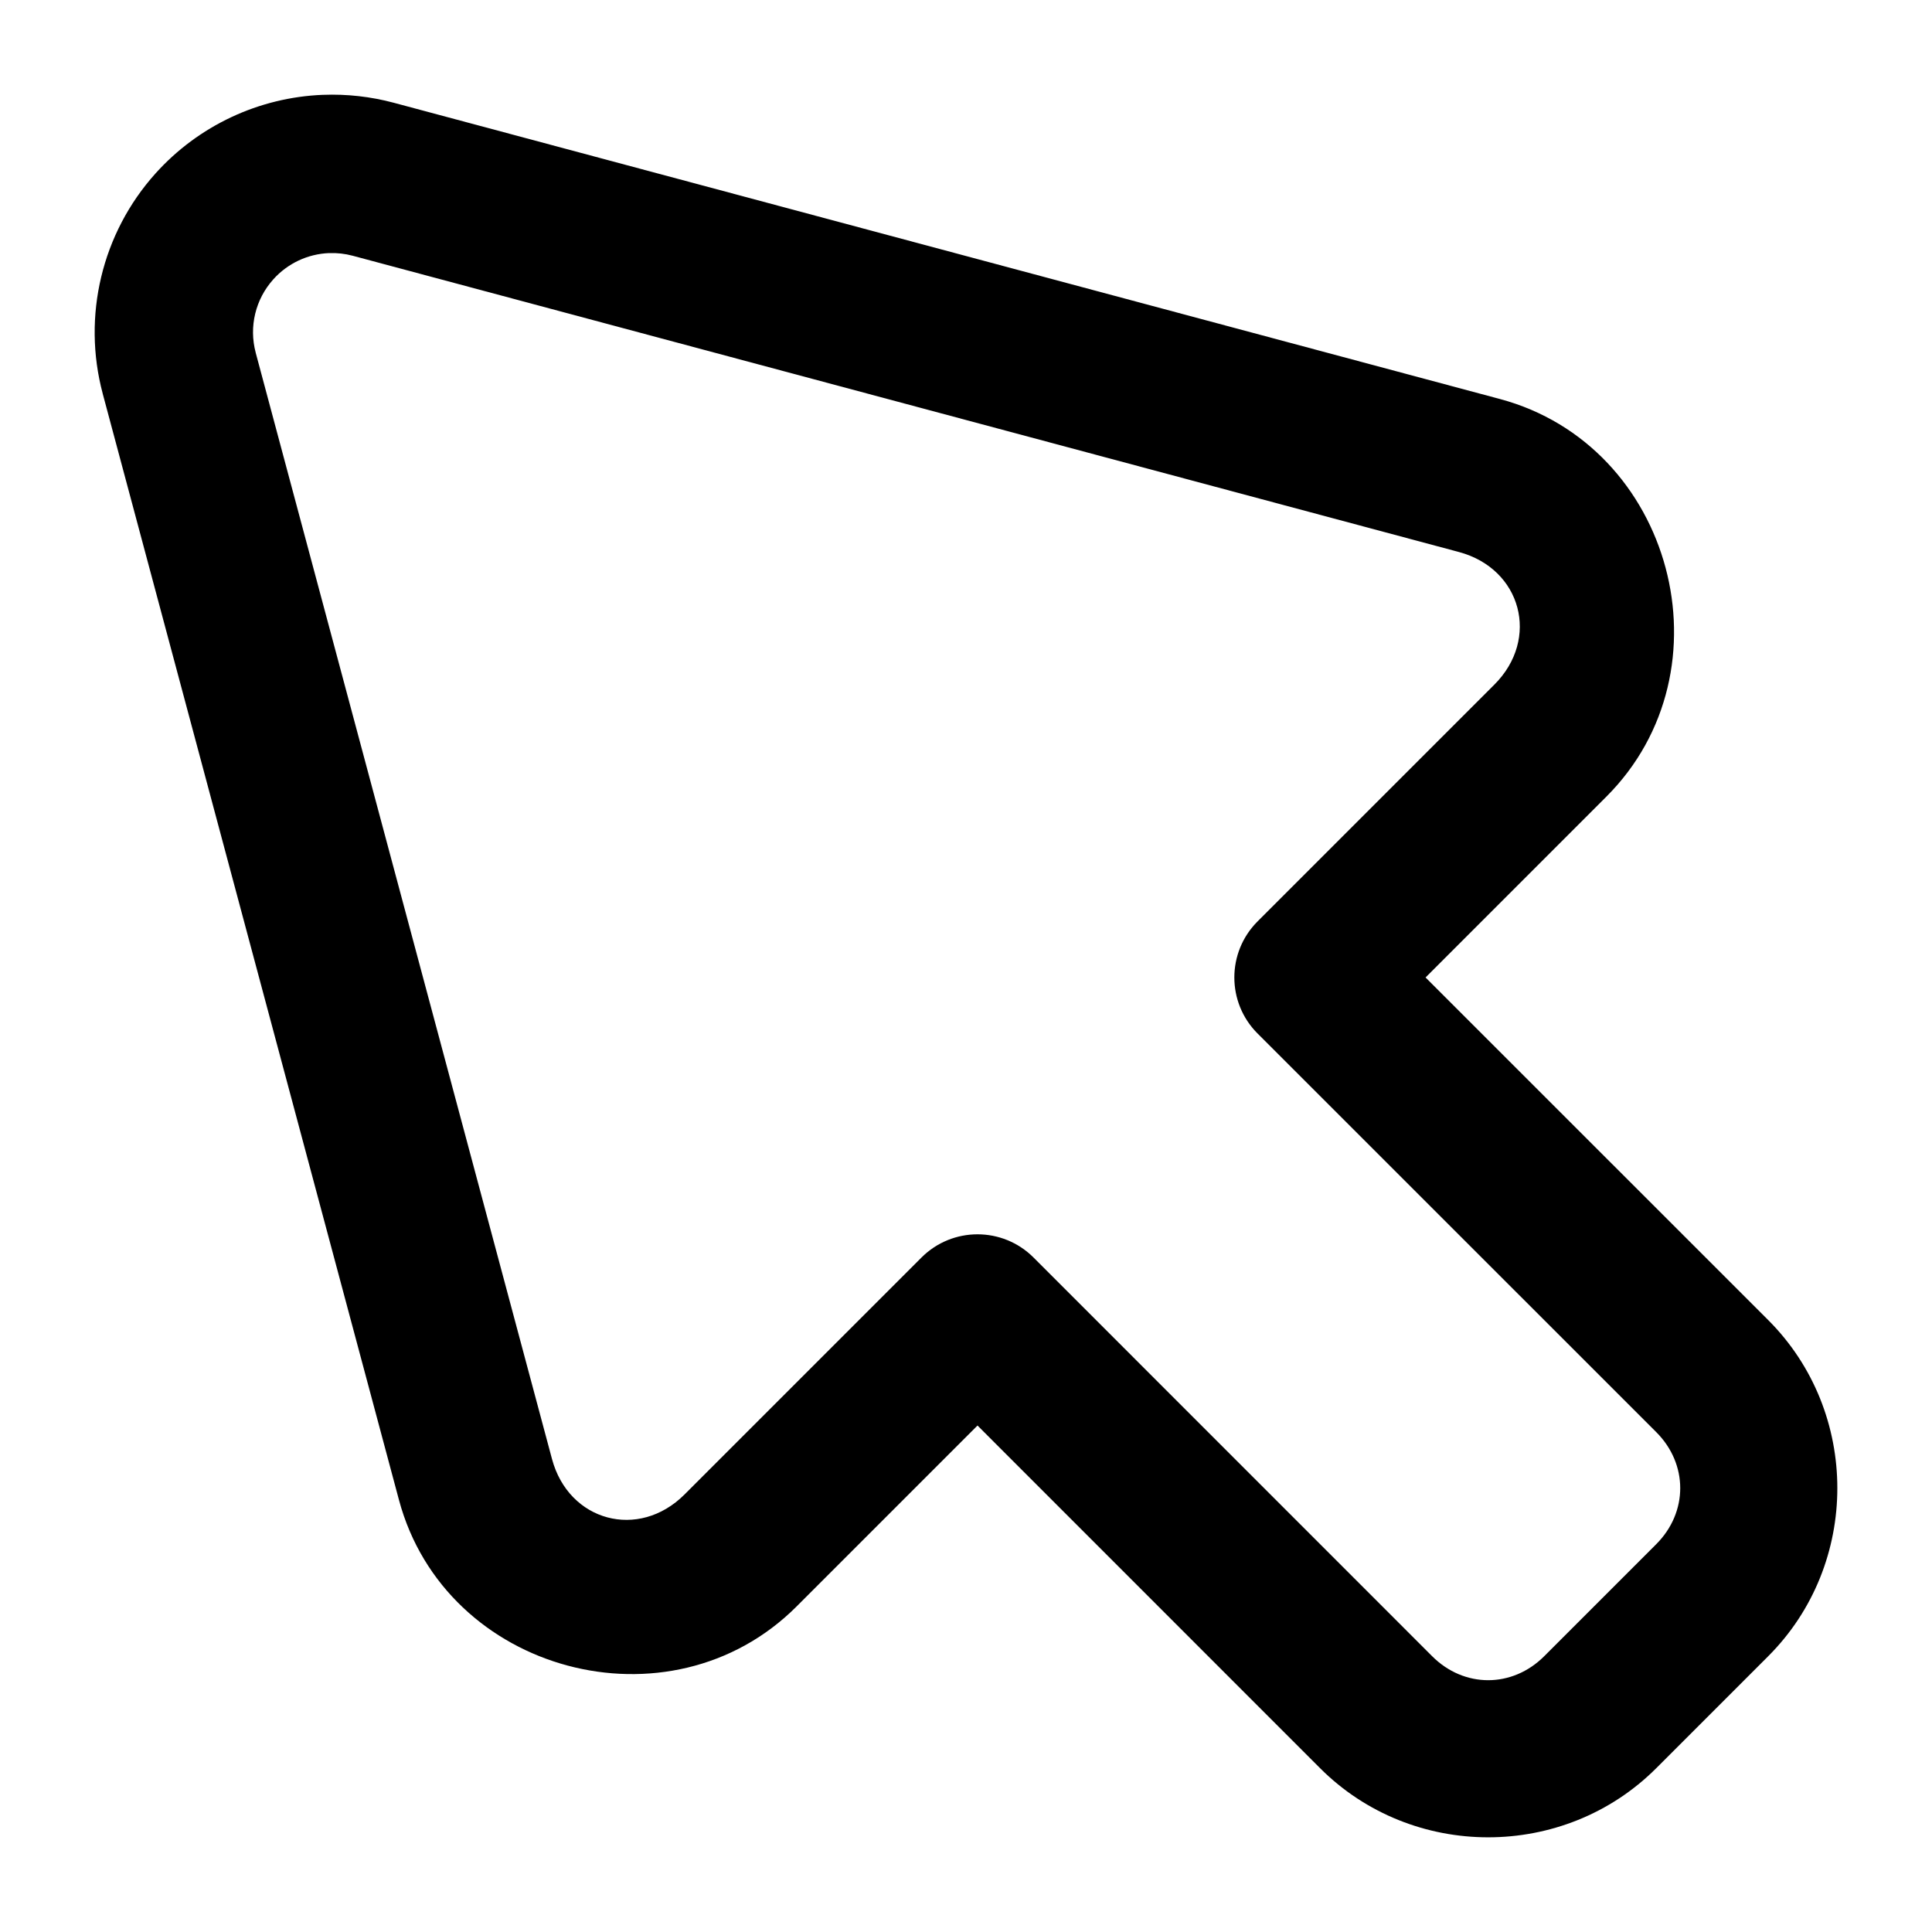 <?xml version="1.0" encoding="UTF-8"?>
<!-- Uploaded to: SVG Repo, www.svgrepo.com, Generator: SVG Repo Mixer Tools -->
<svg fill="#000000" width="800px" height="800px" version="1.1" viewBox="144 144 512 512" xmlns="http://www.w3.org/2000/svg">
 <path d="m229.6 169.13c-17 0.664-33.035 8.191-44.402 20.848-14.199 15.812-19.465 37.789-13.98 58.324v0.02l78.512 293.18c12.281 45.844 71.773 61.793 105.35 28.25l47.969-47.973 90.793 90.816c24.418 24.418 64.656 24.418 89.074 0l29.684-29.684c24.418-24.418 24.418-64.656 0-89.074l-90.812-90.797 47.867-47.871 0.02-0.02c33.621-33.547 17.699-93.121-28.188-105.41l-293.17-78.516c-6.09-1.629-12.395-2.332-18.695-2.09zm1.617 41.945h0.02c2.094-0.078 4.188 0.156 6.211 0.695l293.17 78.516c16.605 4.449 21.562 23.02 9.391 35.16l-62.75 62.75c-8.195 8.199-8.195 21.488 0 29.684l105.66 105.64c8.477 8.477 8.477 21.23 0 29.707l-29.684 29.684c-8.477 8.477-21.23 8.477-29.703 0l-105.64-105.66c-8.199-8.195-21.484-8.195-29.684 0l-62.812 62.812c-12.145 12.133-30.676 7.152-35.117-9.43l-78.516-293.16v-0.02c-1.828-6.871-0.078-14.141 4.676-19.434 3.793-4.223 9.109-6.723 14.781-6.949z"/>
</svg>